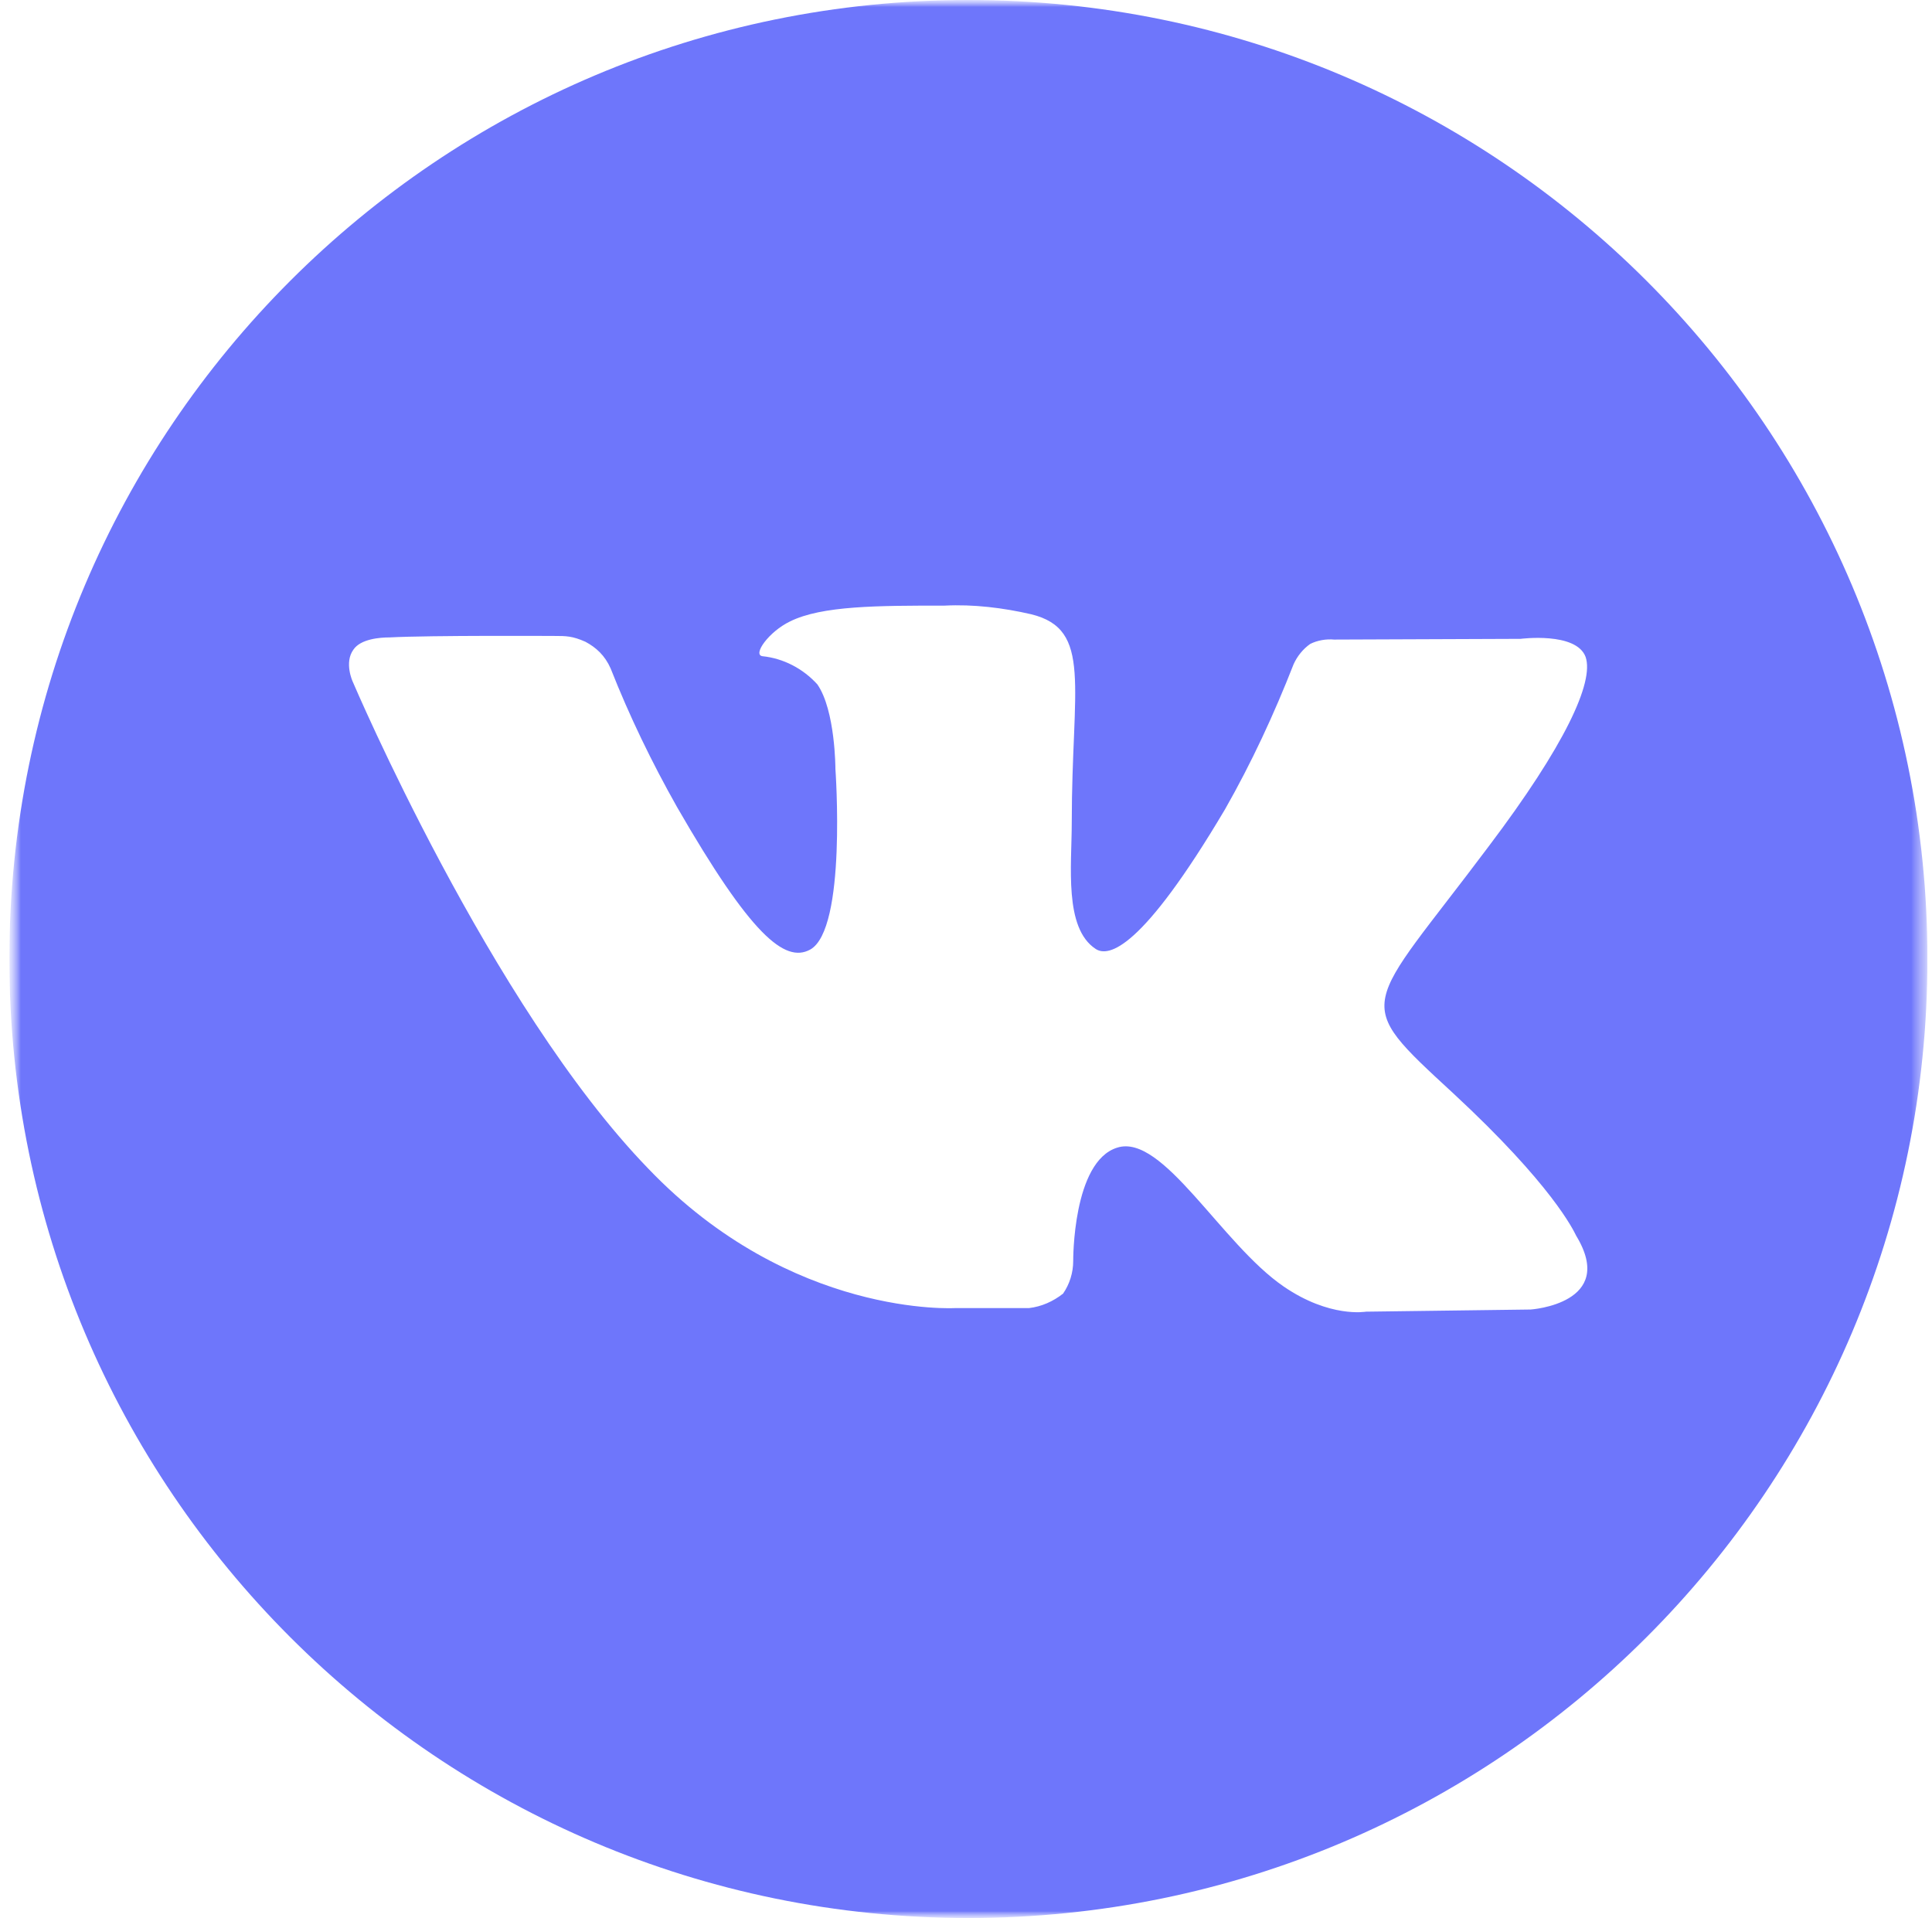 <?xml version="1.0" encoding="UTF-8"?> <svg xmlns="http://www.w3.org/2000/svg" width="139" height="138" viewBox="0 0 139 138" fill="none"><g clip-path="url(#clip0_1_7)"><mask id="mask0_1_7" style="mask-type:luminance" maskUnits="userSpaceOnUse" x="0" y="0" width="139" height="138"><path d="M138.673 0H0.673V138H138.673V0Z" fill="white"></path></mask><g mask="url(#mask0_1_7)"><mask id="mask1_1_7" style="mask-type:luminance" maskUnits="userSpaceOnUse" x="0" y="0" width="139" height="138"><path d="M138.673 0H0.673V138H138.673V0Z" fill="white"></path></mask><g mask="url(#mask1_1_7)"><path d="M69.673 0C31.559 0 0.673 30.886 0.673 69C0.673 107.114 31.559 138 69.673 138C107.787 138 138.673 107.114 138.673 69C138.673 30.886 107.787 0 69.673 0ZM110.126 94.219L98.271 94.374C98.271 94.374 95.671 94.843 92.344 92.555C87.872 89.487 83.66 81.531 80.384 82.571C77.16 83.559 77.213 90.735 77.213 90.735C77.213 91.567 76.953 92.398 76.484 93.075C75.757 93.647 74.924 94.011 74.041 94.115H68.737C68.737 94.115 56.934 94.843 46.639 84.079C35.303 72.38 25.372 49.033 25.372 49.033C25.372 49.033 24.748 47.681 25.424 46.745C25.944 45.965 27.348 45.862 28.023 45.862C30.987 45.705 39.931 45.757 39.931 45.757C40.711 45.757 41.179 45.757 42.115 46.173C42.895 46.589 43.519 47.161 43.934 48.097C45.286 51.529 46.898 54.857 48.718 58.081C54.022 67.284 56.466 69.312 58.286 68.324C60.937 66.868 60.105 55.325 60.105 55.325C60.105 55.325 60.105 51.113 58.806 49.241C57.766 48.097 56.362 47.369 54.854 47.213C54.126 47.109 55.322 45.445 56.83 44.717C59.118 43.574 63.173 43.574 67.957 43.574C70.037 43.469 72.169 43.73 74.197 44.197C78.617 45.289 77.109 49.345 77.109 59.172C77.109 62.292 76.537 66.764 78.824 68.272C79.76 68.896 82.152 68.324 88.132 58.236C90.056 54.857 91.668 51.373 93.072 47.785C93.332 47.213 93.748 46.693 94.267 46.33C94.788 46.069 95.411 45.965 95.984 46.017L109.399 45.965C109.399 45.965 113.403 45.445 114.078 47.265C114.703 49.085 112.571 53.661 107.111 60.889C98.115 72.9 97.127 71.808 104.563 78.671C111.686 85.275 113.194 88.499 113.403 88.915C116.366 93.802 110.126 94.219 110.126 94.219Z" fill="#6E76FB"></path></g></g></g><defs><clipPath id="clip0_1_7"><rect width="138" height="138" fill="white" transform="translate(0.673)"></rect></clipPath></defs></svg> 